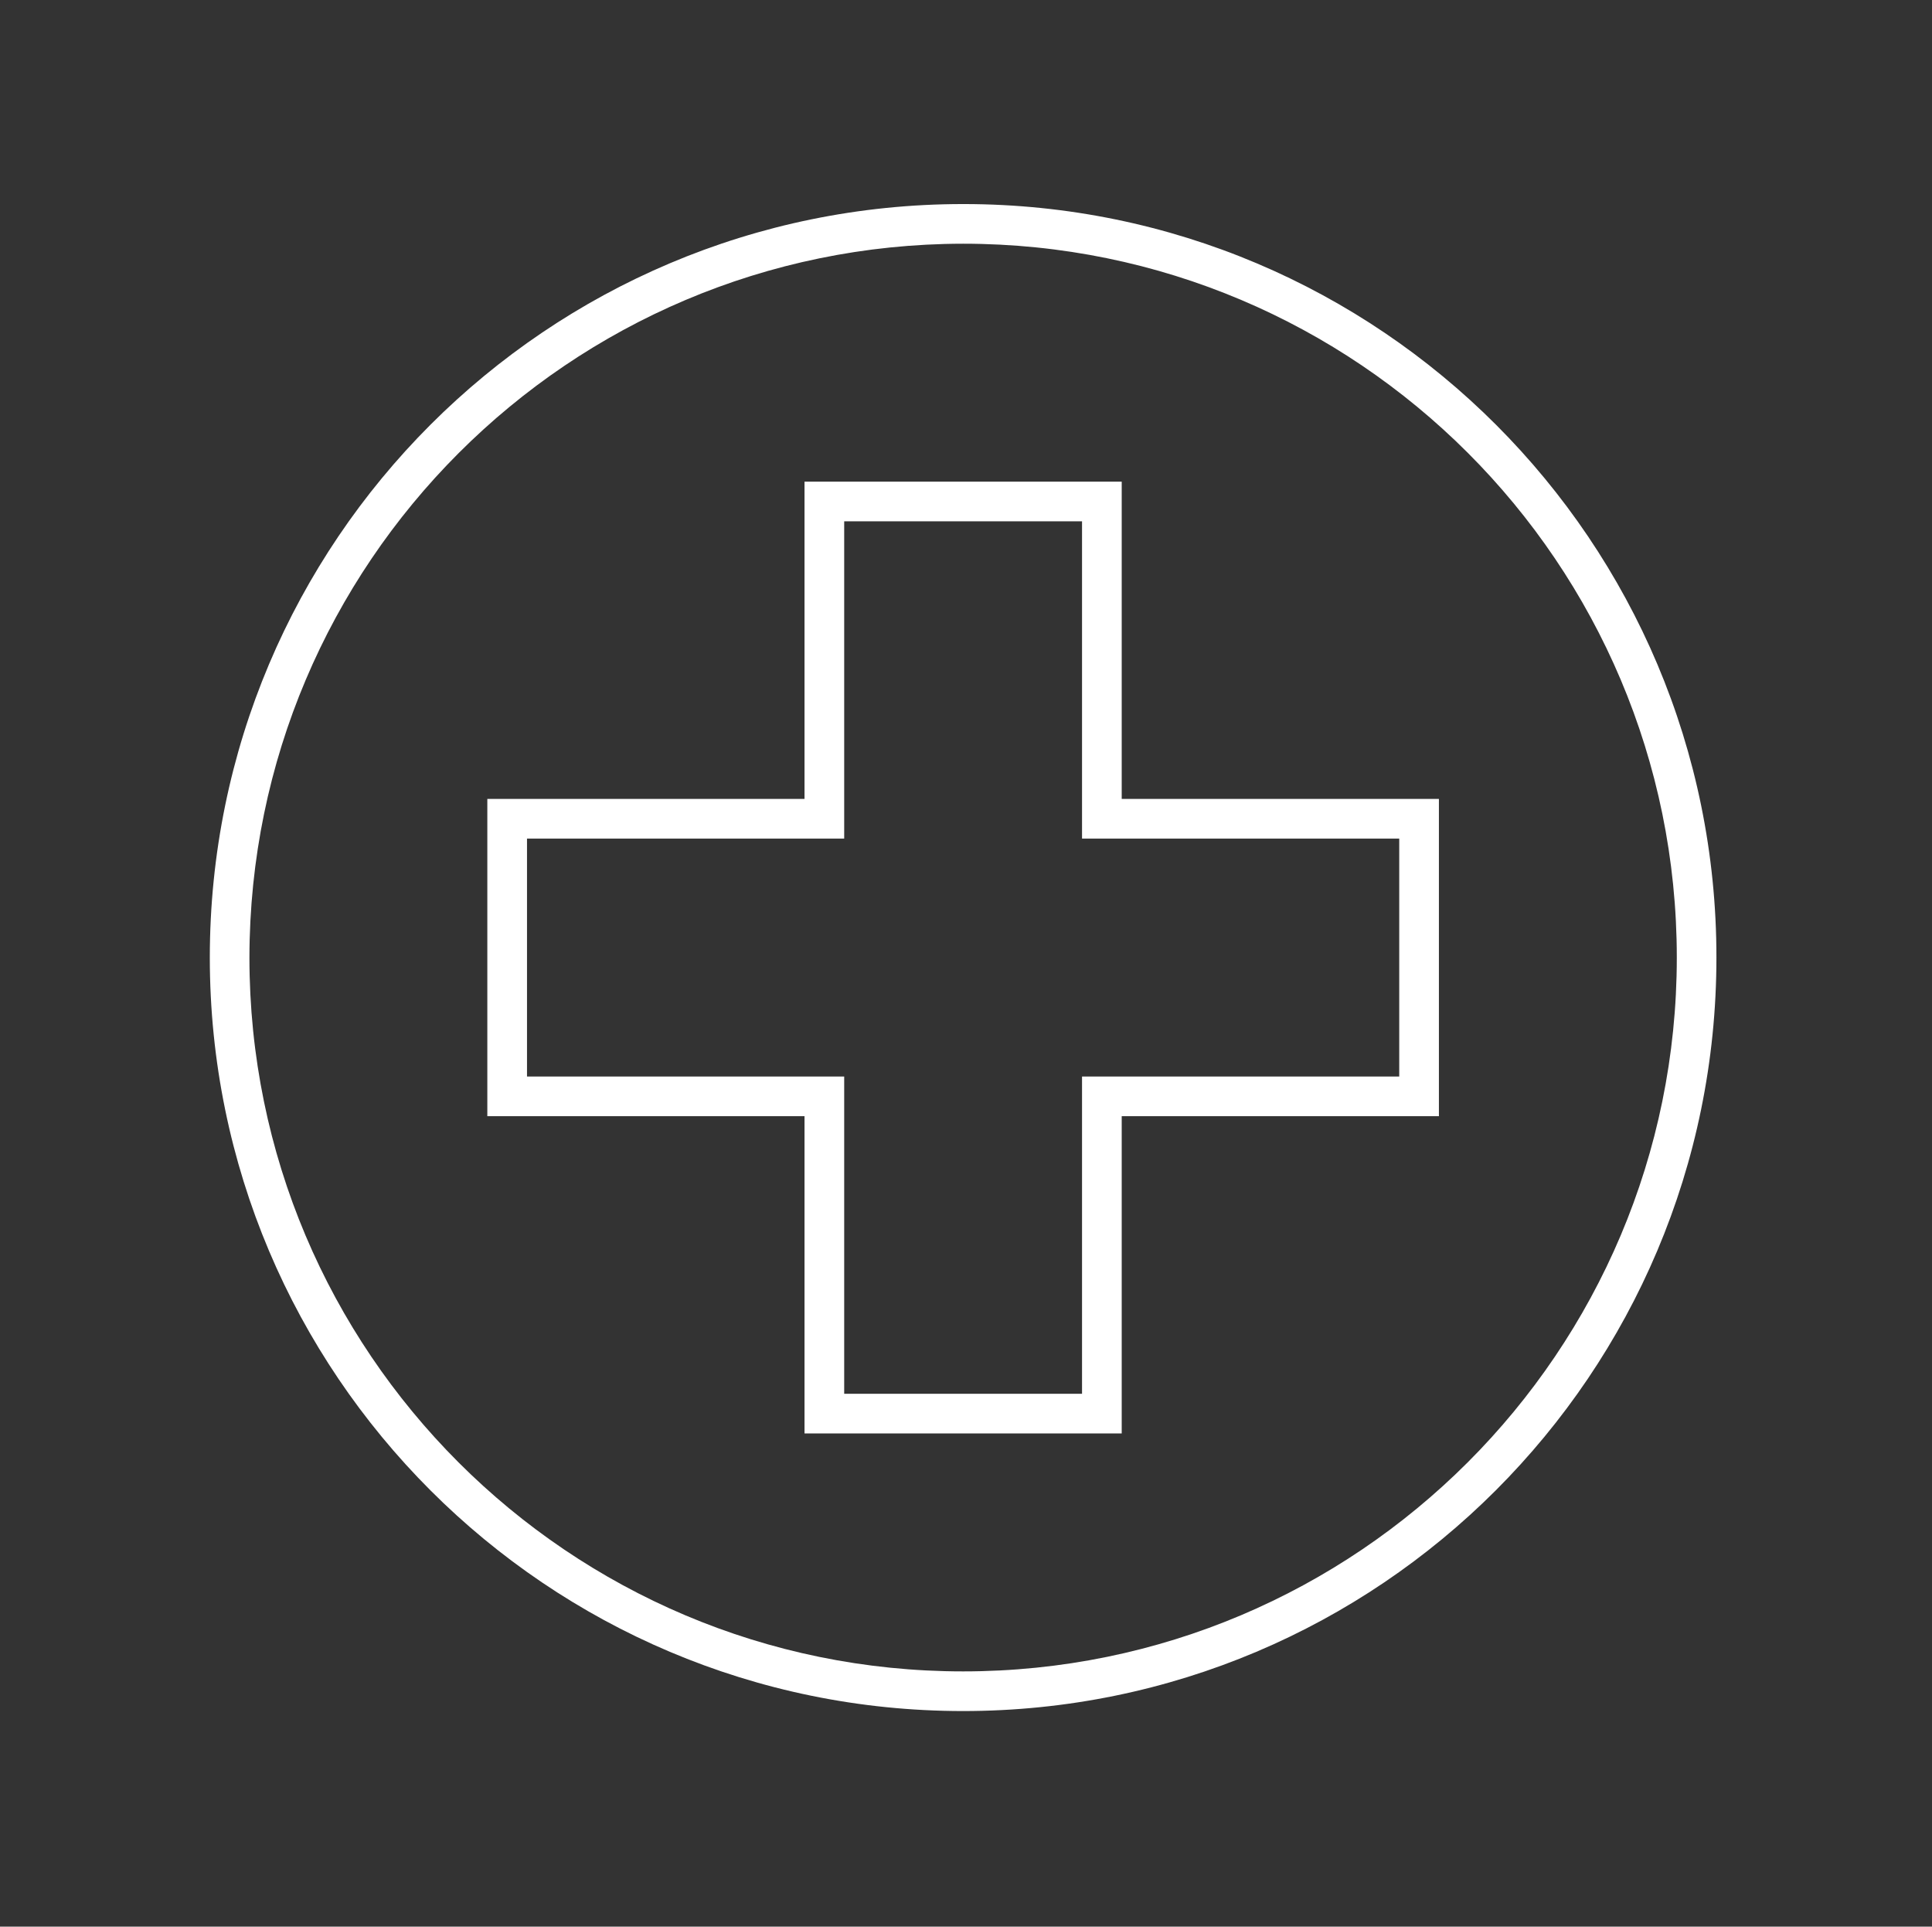 <svg xmlns="http://www.w3.org/2000/svg" xmlns:xlink="http://www.w3.org/1999/xlink" width="335" height="334" xml:space="preserve"><rect width="100%" height="100%" fill="#333333" stroke="none"/><g transform="translate(-2520 -701)"><g><g><g><g><path d="M2687 743.25C2755.34 743.25 2810.75 798.655 2810.75 867 2810.75 935.345 2755.34 990.75 2687 990.75 2618.65 990.75 2563.25 935.345 2563.25 867 2563.33 798.687 2618.69 743.328 2687 743.25M2687 736.375C2614.86 736.375 2556.38 794.858 2556.38 867 2556.38 939.142 2614.86 997.625 2687 997.625 2759.14 997.625 2817.62 939.142 2817.62 867 2817.66 794.89 2759.23 736.407 2687.12 736.375 2687.08 736.375 2687.04 736.375 2687 736.375Z" fill="#FFFFFF" fill-rule="nonzero" fill-opacity="1"></path><path d="M2707.62 791.375 2707.62 846.375 2762.62 846.375 2762.62 887.625 2707.62 887.625 2707.62 942.625 2666.38 942.625 2666.38 887.625 2611.38 887.625 2611.38 846.375 2666.38 846.375 2666.38 791.375ZM2659.5 784.5 2659.5 839.5 2604.5 839.5 2604.5 894.5 2659.5 894.5 2659.5 949.5 2714.5 949.5 2714.5 894.5 2769.5 894.5 2769.5 839.5 2714.5 839.5 2714.5 784.5Z" fill="#FFFFFF" fill-rule="nonzero" fill-opacity="1"></path></g></g></g></g></g></svg>